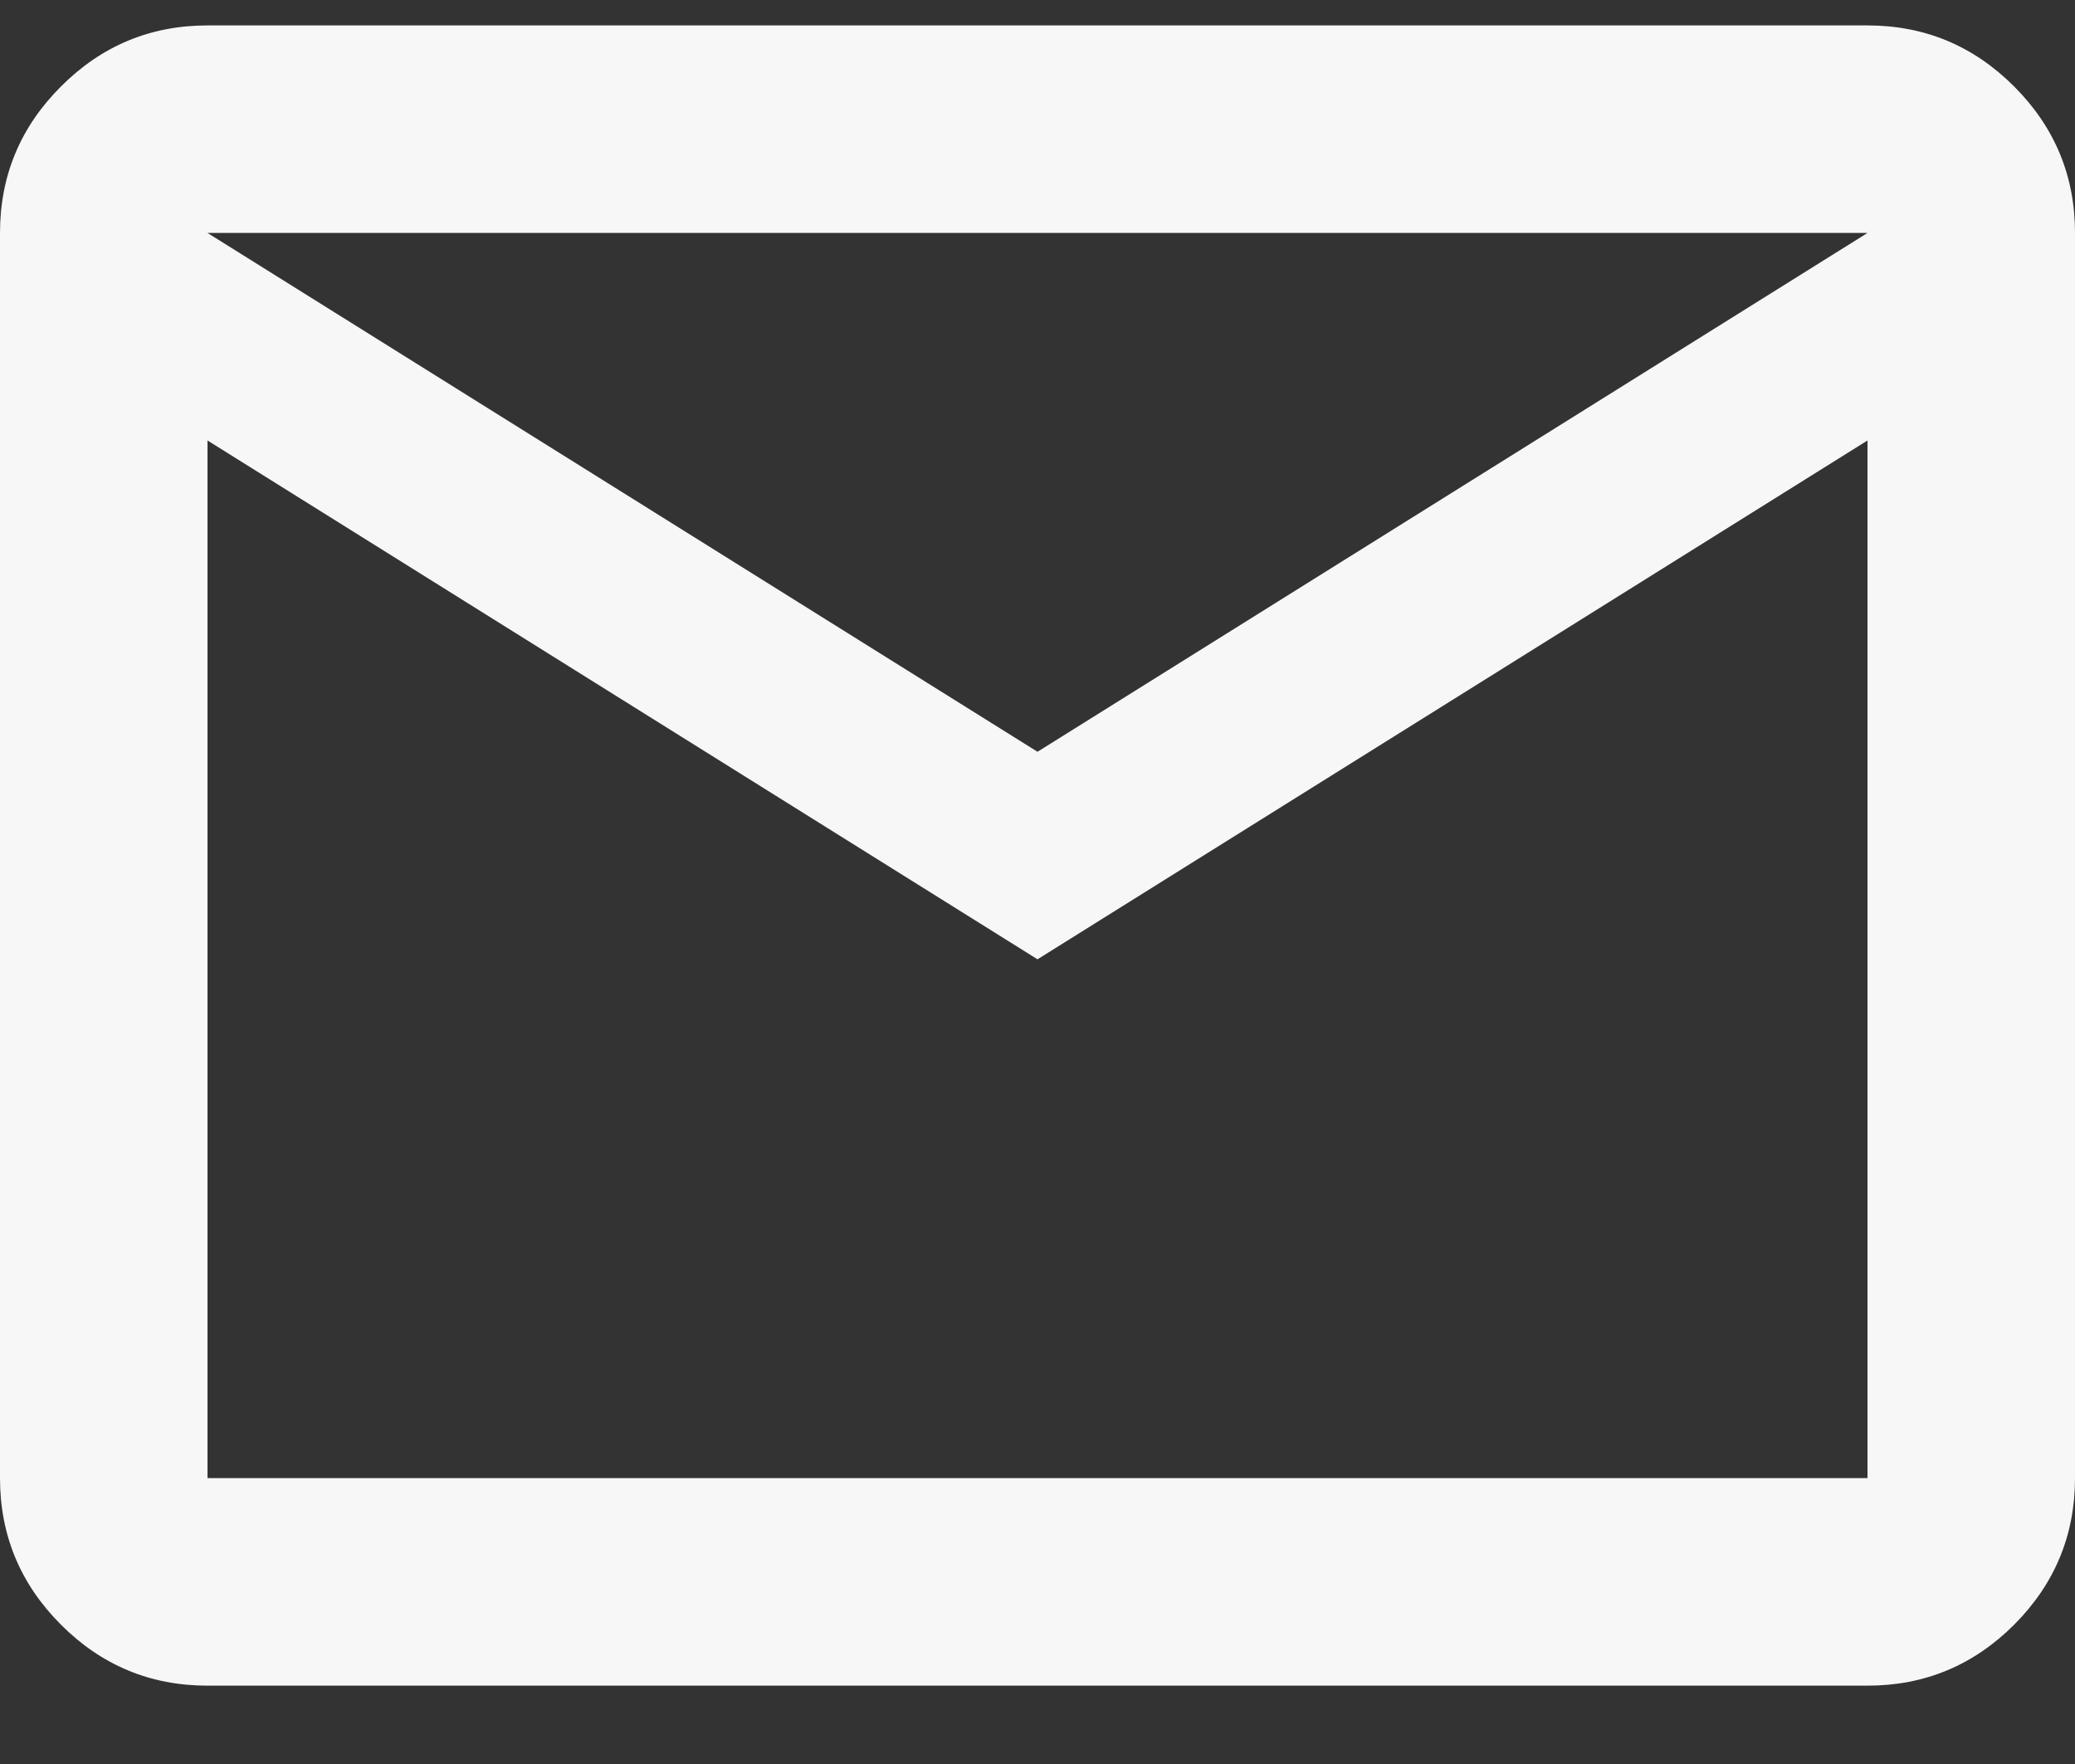 <svg width="20" height="17" viewBox="0 0 20 17" fill="none" xmlns="http://www.w3.org/2000/svg">
<rect x="0" y="0" width="20" height="17" fill="#333333" stroke="none"/>
<path d="M2 16.245C1.45 16.245 0.979 16.049 0.588 15.658C0.196 15.266 0 14.795 0 14.245V2.245C0 1.695 0.196 1.224 0.588 0.833C0.979 0.441 1.45 0.245 2 0.245H18C18.55 0.245 19.021 0.441 19.413 0.833C19.804 1.224 20 1.695 20 2.245V14.245C20 14.795 19.804 15.266 19.413 15.658C19.021 16.049 18.55 16.245 18 16.245H2ZM10 9.245L2 4.245V14.245H18V4.245L10 9.245ZM10 7.245L18 2.245H2L10 7.245ZM2 4.245V2.245V14.245V4.245Z" fill="#F7F7F7"/>
</svg>
